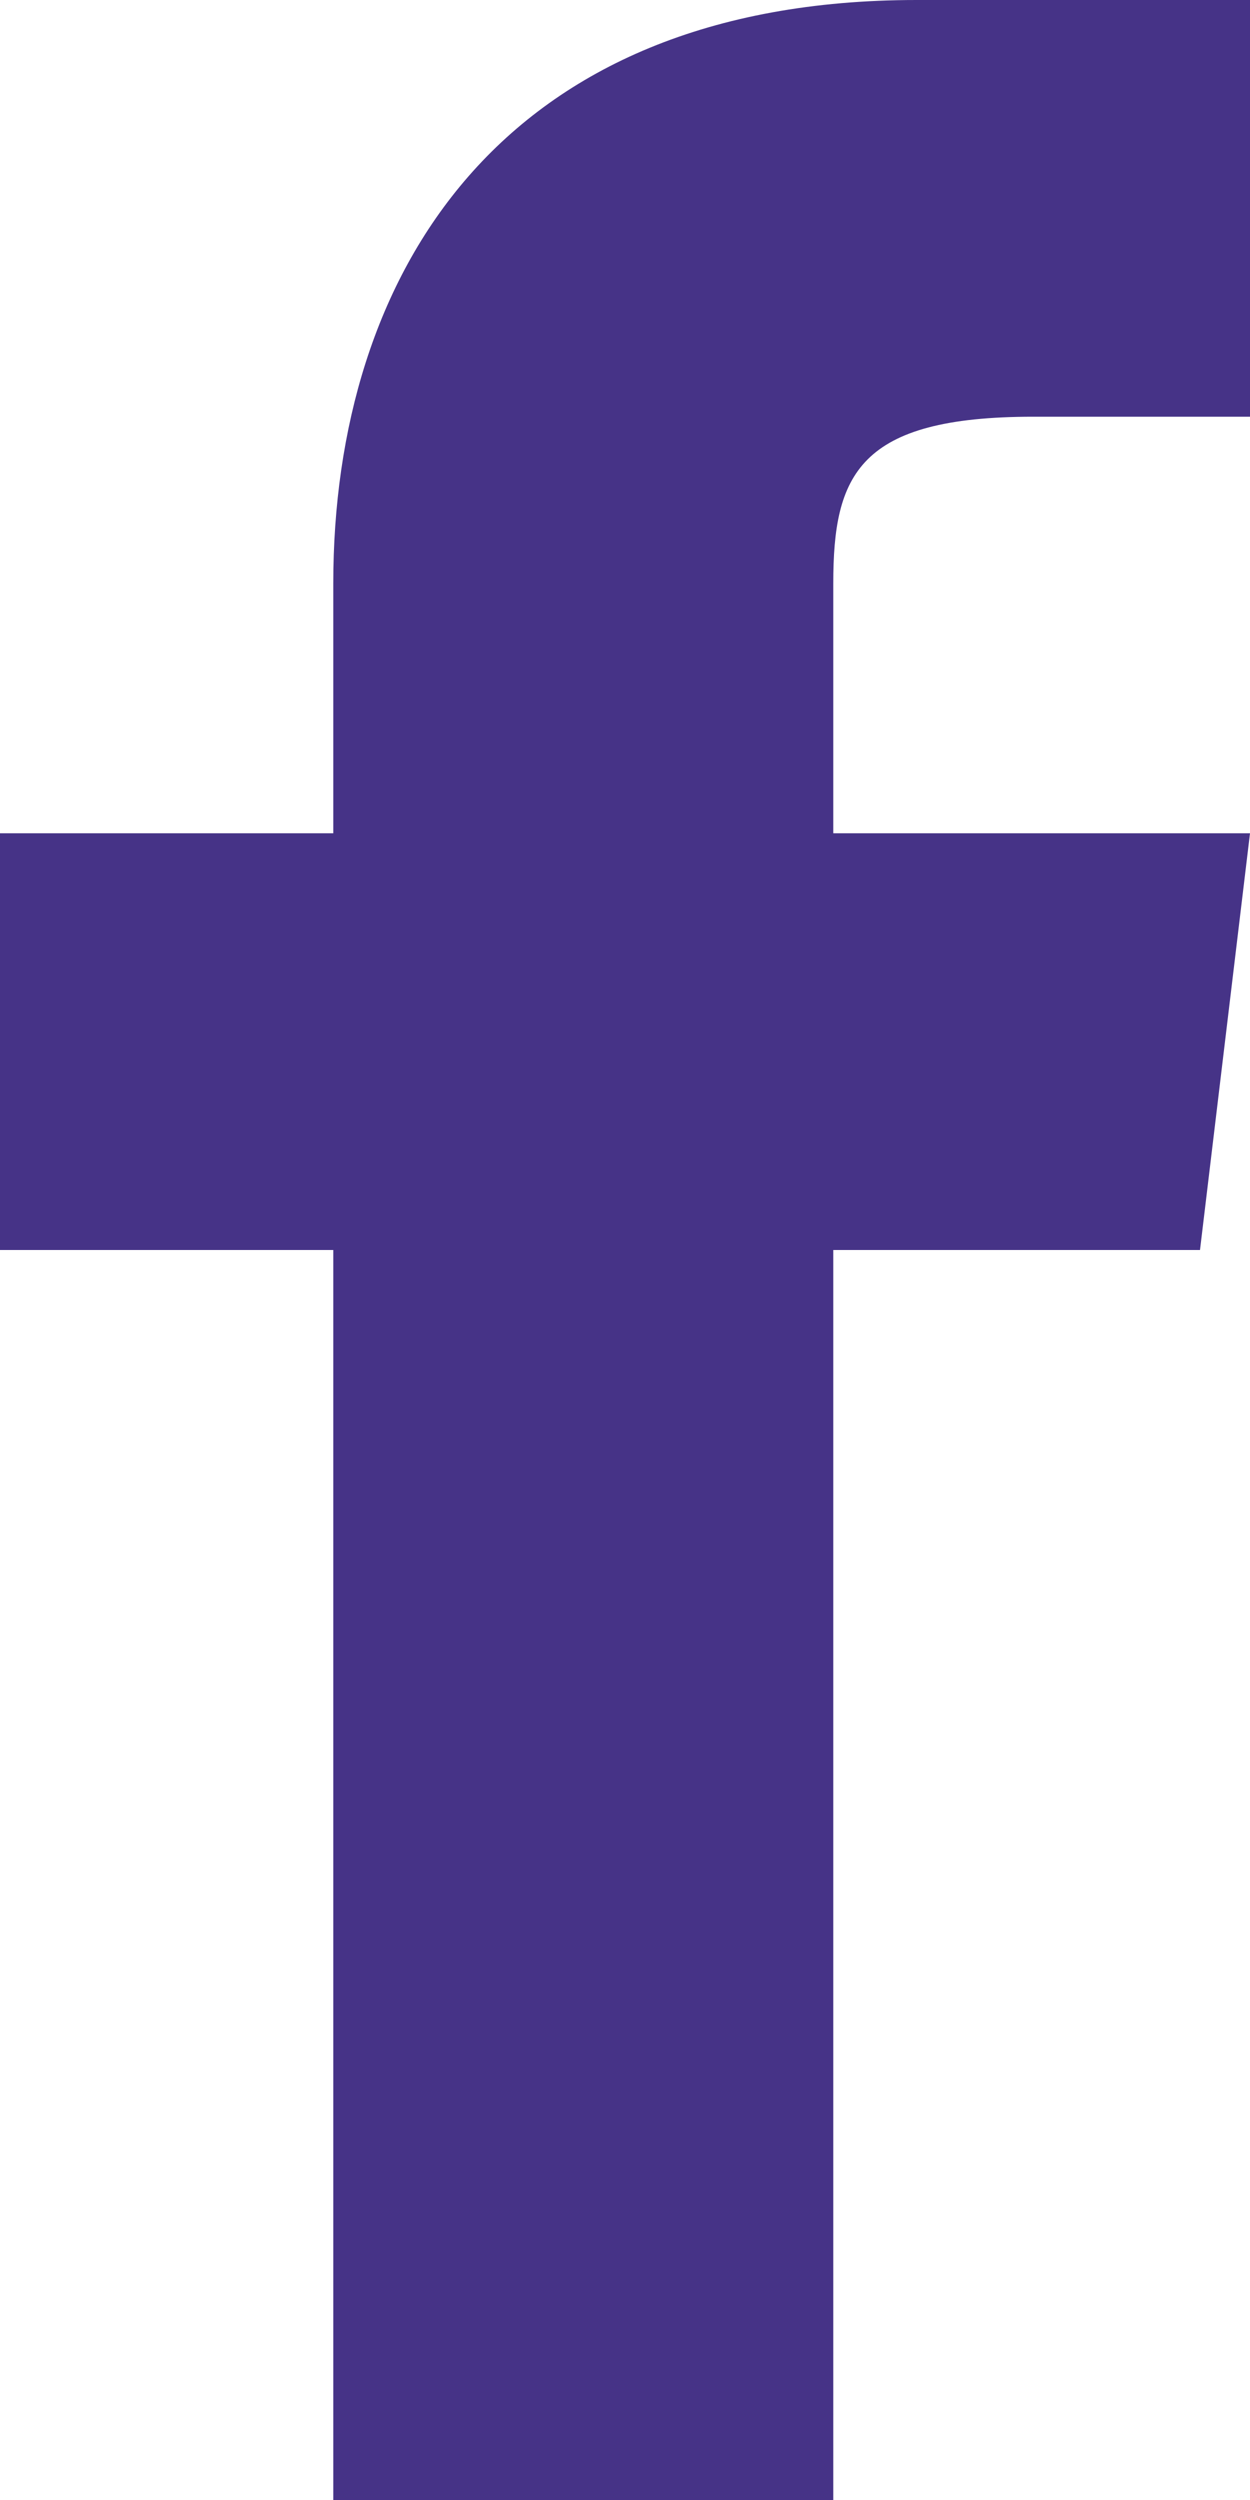 <?xml version="1.0" encoding="UTF-8"?>
<svg width="8px" height="16px" viewBox="0 0 8 16" version="1.1" xmlns="http://www.w3.org/2000/svg" xmlns:xlink="http://www.w3.org/1999/xlink">
    <title>fb</title>
    <g id="Page-1" stroke="none" stroke-width="1" fill="none" fill-rule="evenodd">
        <g id="Desktop-HD-(1)" transform="translate(-1535, -31)" fill="#463387" fill-rule="nonzero">
            <g id="Group-13" transform="translate(1299, 29)">
                <g id="fb" transform="translate(236, 2)">
                    <path d="M5.333,5.333 L5.333,3.733 C5.333,3.04 5.493,2.667 6.613,2.667 L8,2.667 L8,0 L5.867,0 C3.2,0 2.133,1.76 2.133,3.733 L2.133,5.333 L0,5.333 L0,8 L2.133,8 L2.133,16 L5.333,16 L5.333,8 L7.68,8 L8,5.333 L5.333,5.333 Z"></path>
                </g>
            </g>
        </g>
    </g>
</svg>